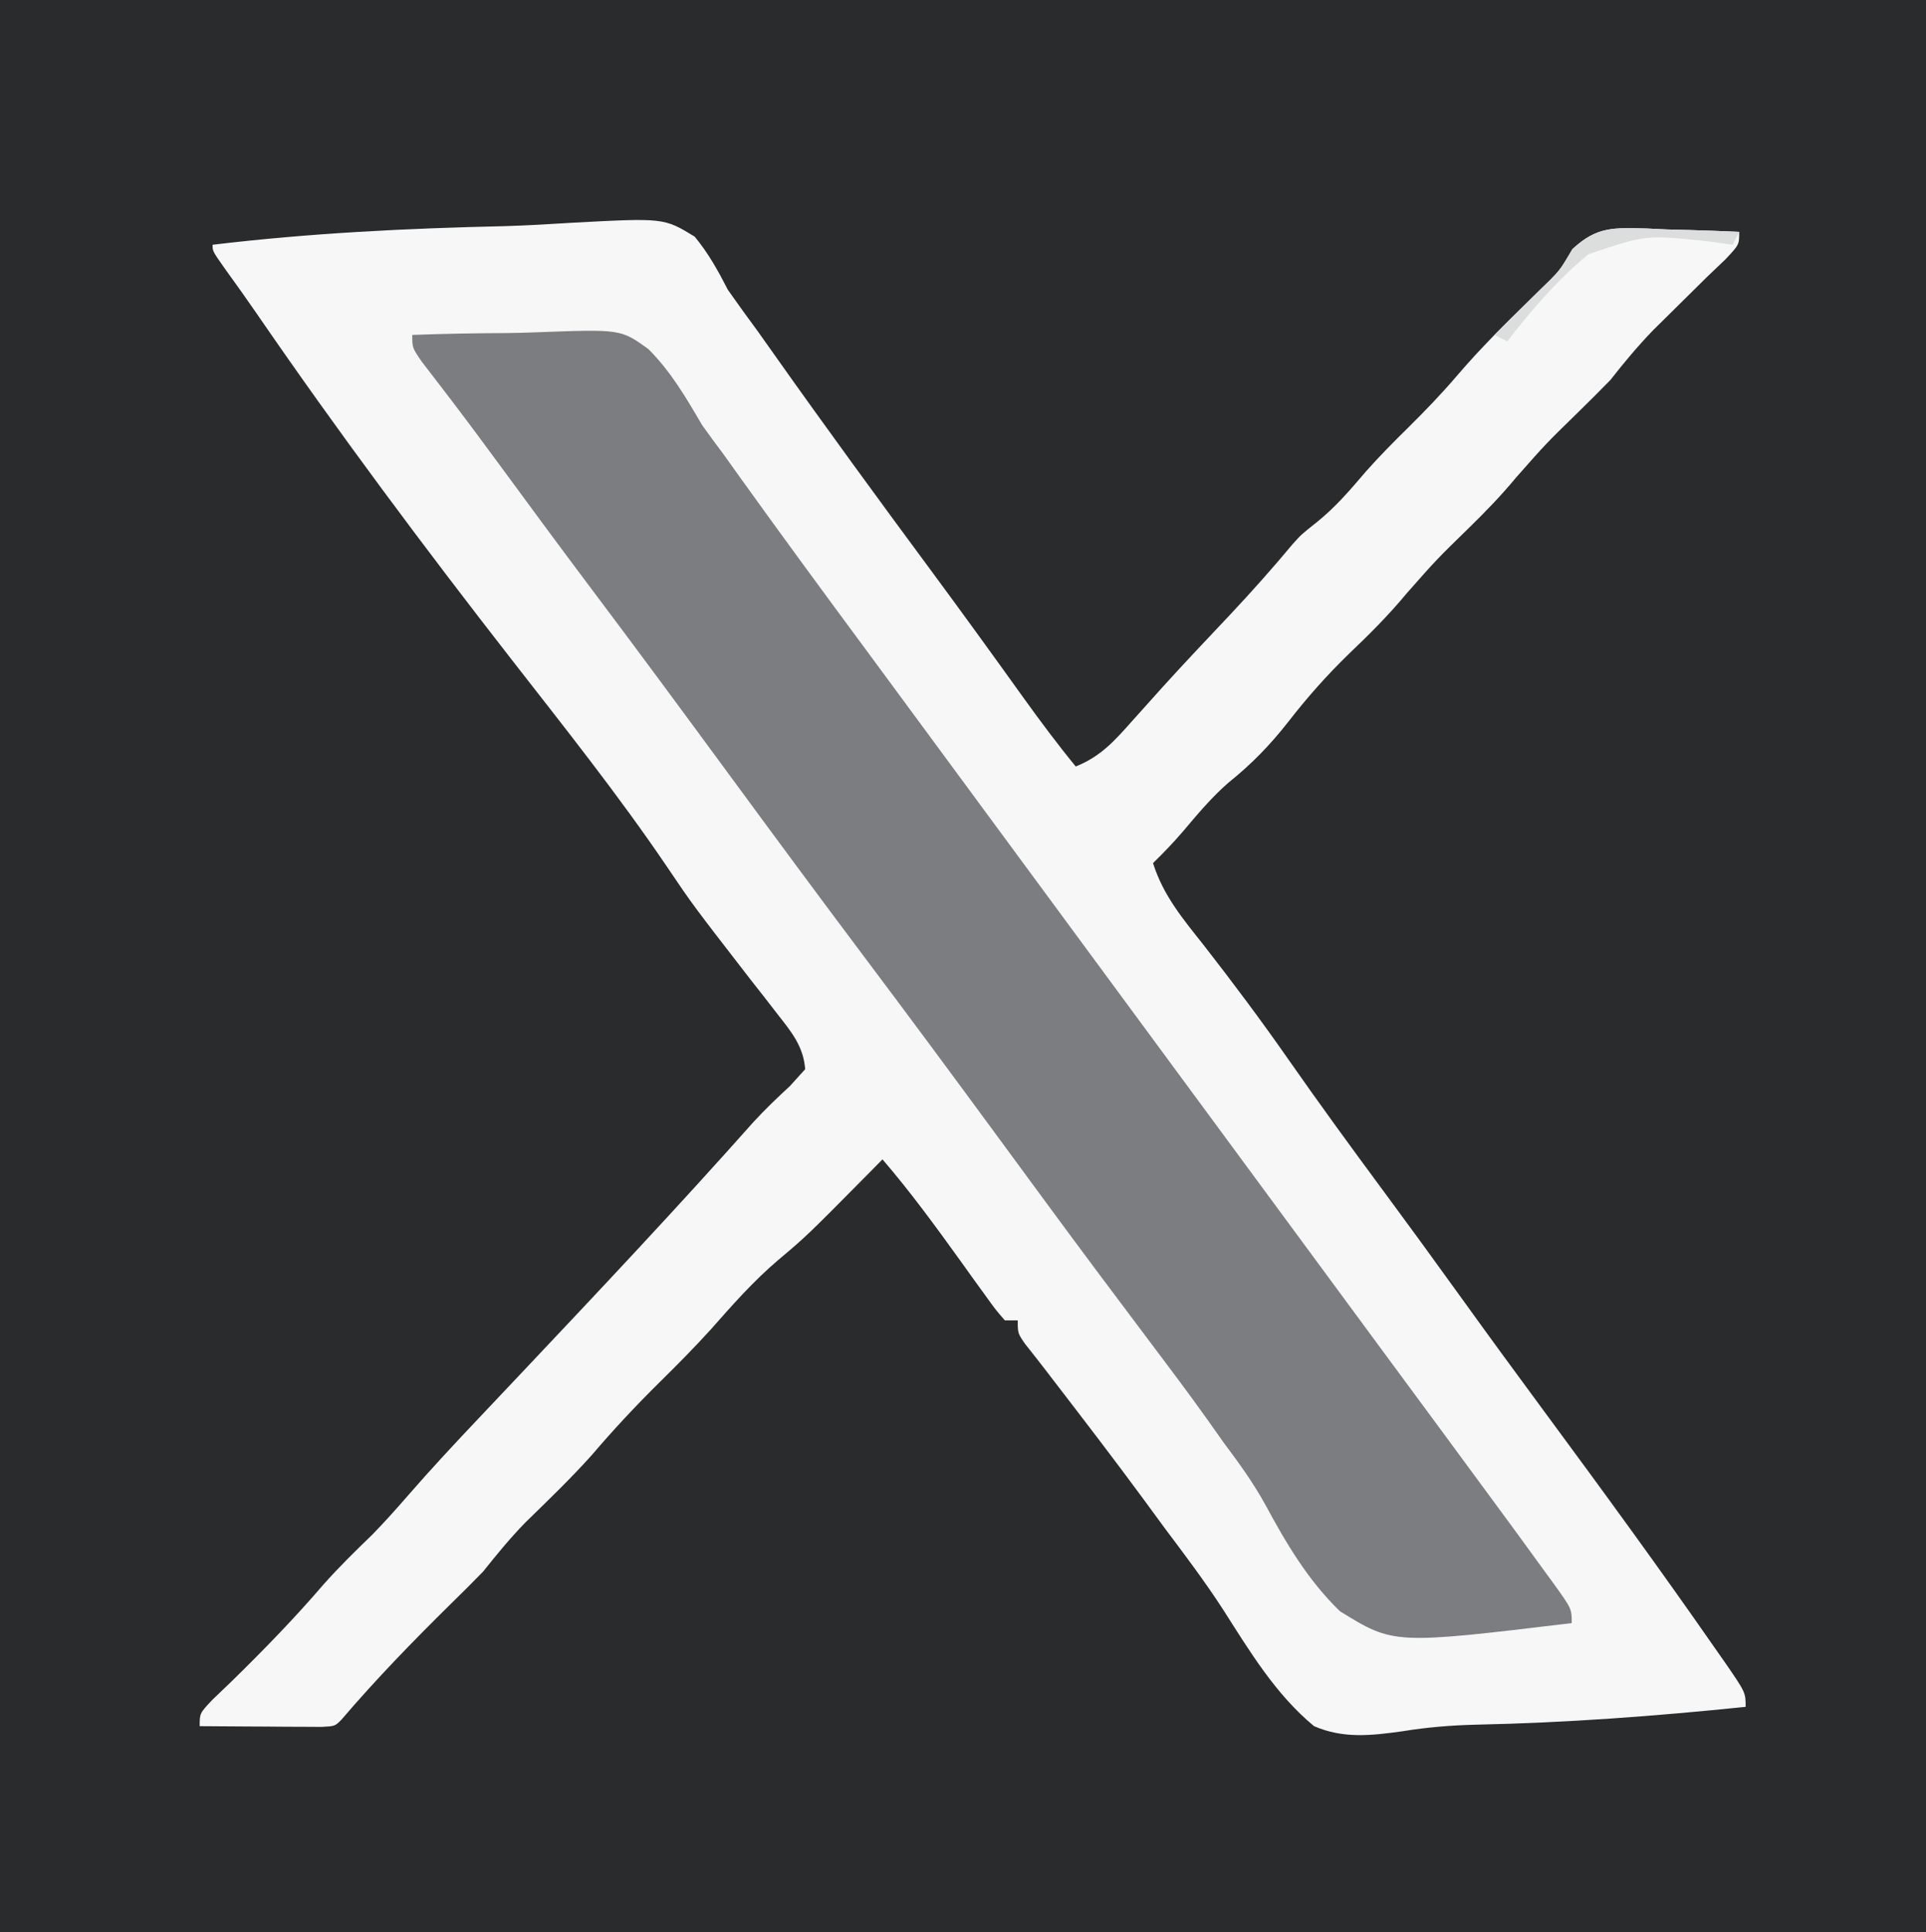 <?xml version="1.0" encoding="UTF-8"?>
<svg version="1.1" xmlns="http://www.w3.org/2000/svg" width="299" height="300">
<rect width="100%" height="100%" fill="#333333" stroke="none"/>
<path d="M0 0 C98.67 0 197.34 0 299 0 C299 99 299 198 299 300 C200.33 300 101.66 300 0 300 C0 201 0 102 0 0 Z " fill="#2A2B2C" transform="translate(0,0)"/>
<path d="M0 0 C14.386 -0.767 14.386 -0.767 19.156 2.148 C21.318 4.77 22.76 7.39 24.312 10.41 C25.851 12.601 27.41 14.759 29 16.91 C29.856 18.113 30.709 19.317 31.559 20.523 C39.586 31.874 47.795 43.094 56.059 54.273 C60.774 60.658 65.428 67.085 70.051 73.537 C72.713 77.243 75.418 80.879 78.312 84.41 C82.238 82.845 84.408 80.353 87.188 77.223 C88.157 76.141 89.127 75.06 90.098 73.98 C90.613 73.405 91.129 72.829 91.661 72.235 C95.172 68.355 98.776 64.56 102.365 60.751 C105.684 57.211 108.891 53.608 111.997 49.878 C113.312 48.41 113.312 48.41 115.75 46.473 C118.681 44.113 120.923 41.472 123.359 38.617 C125.425 36.283 127.591 34.097 129.812 31.91 C132.537 29.222 135.145 26.512 137.625 23.598 C141.184 19.439 145.047 15.618 148.962 11.798 C149.452 11.317 149.941 10.835 150.445 10.34 C150.937 9.865 151.428 9.389 151.934 8.9 C153.58 7.211 153.58 7.211 155.441 4.066 C159.284 0.511 161.84 0.787 166.928 0.883 C167.983 0.933 169.038 0.983 170.125 1.035 C171.737 1.076 171.737 1.076 173.381 1.117 C176.027 1.188 178.669 1.286 181.312 1.41 C181.312 3.41 181.312 3.41 179.16 5.691 C178.22 6.589 177.281 7.486 176.312 8.41 C174.457 10.242 172.603 12.075 170.75 13.91 C169.356 15.287 169.356 15.287 167.934 16.691 C165.55 19.164 163.428 21.709 161.312 24.41 C159.668 26.099 157.999 27.763 156.312 29.41 C151.309 34.295 151.309 34.295 146.688 39.535 C144.363 42.349 141.923 44.862 139.312 47.41 C134.309 52.295 134.309 52.295 129.688 57.535 C126.906 60.902 123.882 63.914 120.723 66.926 C117.291 70.256 114.247 73.692 111.312 77.473 C108.475 81.097 105.619 84.034 102.043 86.906 C99.379 89.221 97.163 91.886 94.891 94.578 C93.431 96.272 91.914 97.852 90.312 99.41 C91.897 104.458 94.954 108.077 98.188 112.16 C102.688 117.94 107.06 123.776 111.25 129.785 C116.071 136.689 121.021 143.486 126.031 150.253 C129.996 155.613 133.919 160.999 137.812 166.41 C142.273 172.607 146.775 178.77 151.312 184.91 C160.222 196.978 169.064 209.091 177.625 221.41 C178.1 222.087 178.574 222.764 179.063 223.462 C182.312 228.175 182.312 228.175 182.312 230.41 C168.395 231.847 154.52 232.885 140.527 233.176 C136.608 233.269 132.872 233.574 129.004 234.207 C124.199 234.872 119.863 235.38 115.312 233.41 C109.348 228.485 105.301 221.755 101.183 215.296 C98.358 210.937 95.242 206.813 92.125 202.66 C90.988 201.113 89.853 199.565 88.719 198.016 C84.214 191.898 79.589 185.873 74.957 179.852 C74.494 179.247 74.031 178.643 73.553 178.02 C72.53 176.692 71.491 175.376 70.449 174.062 C69.312 172.41 69.312 172.41 69.312 170.41 C68.653 170.41 67.993 170.41 67.312 170.41 C65.88 168.761 65.88 168.761 64.23 166.465 C63.628 165.635 63.025 164.805 62.404 163.949 C61.776 163.07 61.147 162.191 60.5 161.285 C56.584 155.851 52.683 150.489 48.312 145.41 C47.539 146.195 46.766 146.98 45.969 147.789 C36.509 157.345 36.509 157.345 32.125 161.035 C28.297 164.296 25.056 167.96 21.738 171.73 C19.145 174.595 16.439 177.325 13.688 180.035 C10.013 183.669 6.548 187.373 3.199 191.305 C-0.08 194.964 -3.624 198.364 -7.137 201.797 C-9.51 204.229 -11.57 206.758 -13.688 209.41 C-15.332 211.099 -16.999 212.766 -18.688 214.41 C-24.592 220.23 -30.303 226.104 -35.688 232.41 C-36.688 233.41 -36.688 233.41 -38.729 233.524 C-39.603 233.518 -40.478 233.513 -41.379 233.508 C-42.323 233.505 -43.267 233.501 -44.24 233.498 C-45.233 233.49 -46.227 233.481 -47.25 233.473 C-48.247 233.468 -49.244 233.464 -50.271 233.459 C-52.744 233.447 -55.215 233.431 -57.688 233.41 C-57.688 231.41 -57.688 231.41 -55.75 229.348 C-54.731 228.366 -53.71 227.388 -52.688 226.41 C-47.731 221.555 -42.95 216.643 -38.434 211.375 C-36.035 208.676 -33.471 206.167 -30.875 203.66 C-28.977 201.708 -27.19 199.715 -25.406 197.66 C-21.77 193.475 -18.001 189.433 -14.188 185.41 C-12.776 183.915 -11.364 182.421 -9.953 180.926 C-9.243 180.175 -8.534 179.424 -7.803 178.65 C4.378 165.75 16.545 152.829 28.328 139.562 C30.124 137.615 31.989 135.827 33.938 134.035 C34.721 133.169 35.505 132.303 36.312 131.41 C36.035 127.851 34.183 125.631 32.031 122.883 C31.359 122.015 30.687 121.148 29.994 120.254 C29.274 119.336 28.554 118.418 27.812 117.473 C18.845 105.888 18.845 105.888 14.812 99.91 C7.328 88.871 -1.011 78.409 -9.203 67.891 C-22.889 50.317 -36.202 32.497 -48.809 14.133 C-50.428 11.787 -52.076 9.468 -53.75 7.16 C-55.688 4.41 -55.688 4.41 -55.688 3.41 C-40.563 1.597 -25.491 0.858 -10.266 0.52 C-6.836 0.415 -3.424 0.22 0 0 Z " fill="#F7F7F7" transform="translate(88.688,34.59)"/>
<path d="M0 0 C4.803 -0.18 9.598 -0.272 14.404 -0.287 C16.034 -0.304 17.664 -0.344 19.292 -0.408 C32.363 -0.901 32.363 -0.901 36.665 2.2 C40.144 5.679 42.531 9.775 45 14 C46.09 15.527 47.196 17.043 48.328 18.539 C49.304 19.9 50.278 21.262 51.25 22.625 C57.506 31.34 63.858 39.981 70.234 48.609 C73.16 52.57 76.08 56.535 79 60.5 C80.167 62.083 81.333 63.667 82.5 65.25 C103.5 93.75 124.5 122.25 145.5 150.75 C146.367 151.926 146.367 151.926 147.251 153.126 C148.415 154.705 149.578 156.285 150.741 157.864 C153.705 161.887 156.67 165.908 159.641 169.926 C163.103 174.611 166.556 179.302 170 184 C170.522 184.712 171.045 185.424 171.583 186.158 C173.019 188.122 174.449 190.091 175.875 192.062 C176.298 192.64 176.721 193.218 177.157 193.814 C180 197.769 180 197.769 180 200 C152.372 203.317 152.372 203.317 144.028 198.165 C139.081 193.385 135.697 187.656 132.446 181.636 C130.548 178.176 128.3 175.088 125.938 171.938 C125.158 170.838 124.38 169.736 123.605 168.633 C120.403 164.131 117.073 159.726 113.75 155.312 C108.78 148.711 103.834 142.093 98.938 135.438 C98.363 134.657 97.789 133.877 97.198 133.073 C94.888 129.931 92.579 126.788 90.271 123.646 C83.721 114.732 77.146 105.841 70.5 97 C63.269 87.38 56.125 77.698 49 68 C41.889 58.325 34.765 48.661 27.545 39.067 C22.998 33.016 18.509 26.924 14.031 20.823 C11.416 17.263 8.793 13.711 6.113 10.199 C5.687 9.64 5.262 9.081 4.823 8.505 C3.712 7.051 2.594 5.601 1.477 4.152 C0 2 0 2 0 0 Z " fill="#7C7D80" transform="translate(64,52)"/>
<path d="M0 0 C1.055 0.05 2.11 0.101 3.197 0.152 C4.809 0.193 4.809 0.193 6.453 0.234 C9.099 0.305 11.741 0.403 14.385 0.527 C14.055 1.187 13.725 1.847 13.385 2.527 C12.115 2.353 10.845 2.179 9.537 2 C-0.097 0.977 -0.097 0.977 -9.035 4 C-13.809 7.965 -17.837 12.617 -21.615 17.527 C-22.275 17.197 -22.935 16.867 -23.615 16.527 C-22.951 15.875 -22.288 15.223 -21.604 14.551 C-20.721 13.677 -19.837 12.803 -18.928 11.902 C-18.058 11.044 -17.188 10.185 -16.291 9.301 C-13.505 6.6 -13.505 6.6 -11.521 3.215 C-7.65 -0.365 -5.123 -0.097 0 0 Z " fill="#DCDDDD" transform="translate(255.615,35.473)"/>
</svg>
